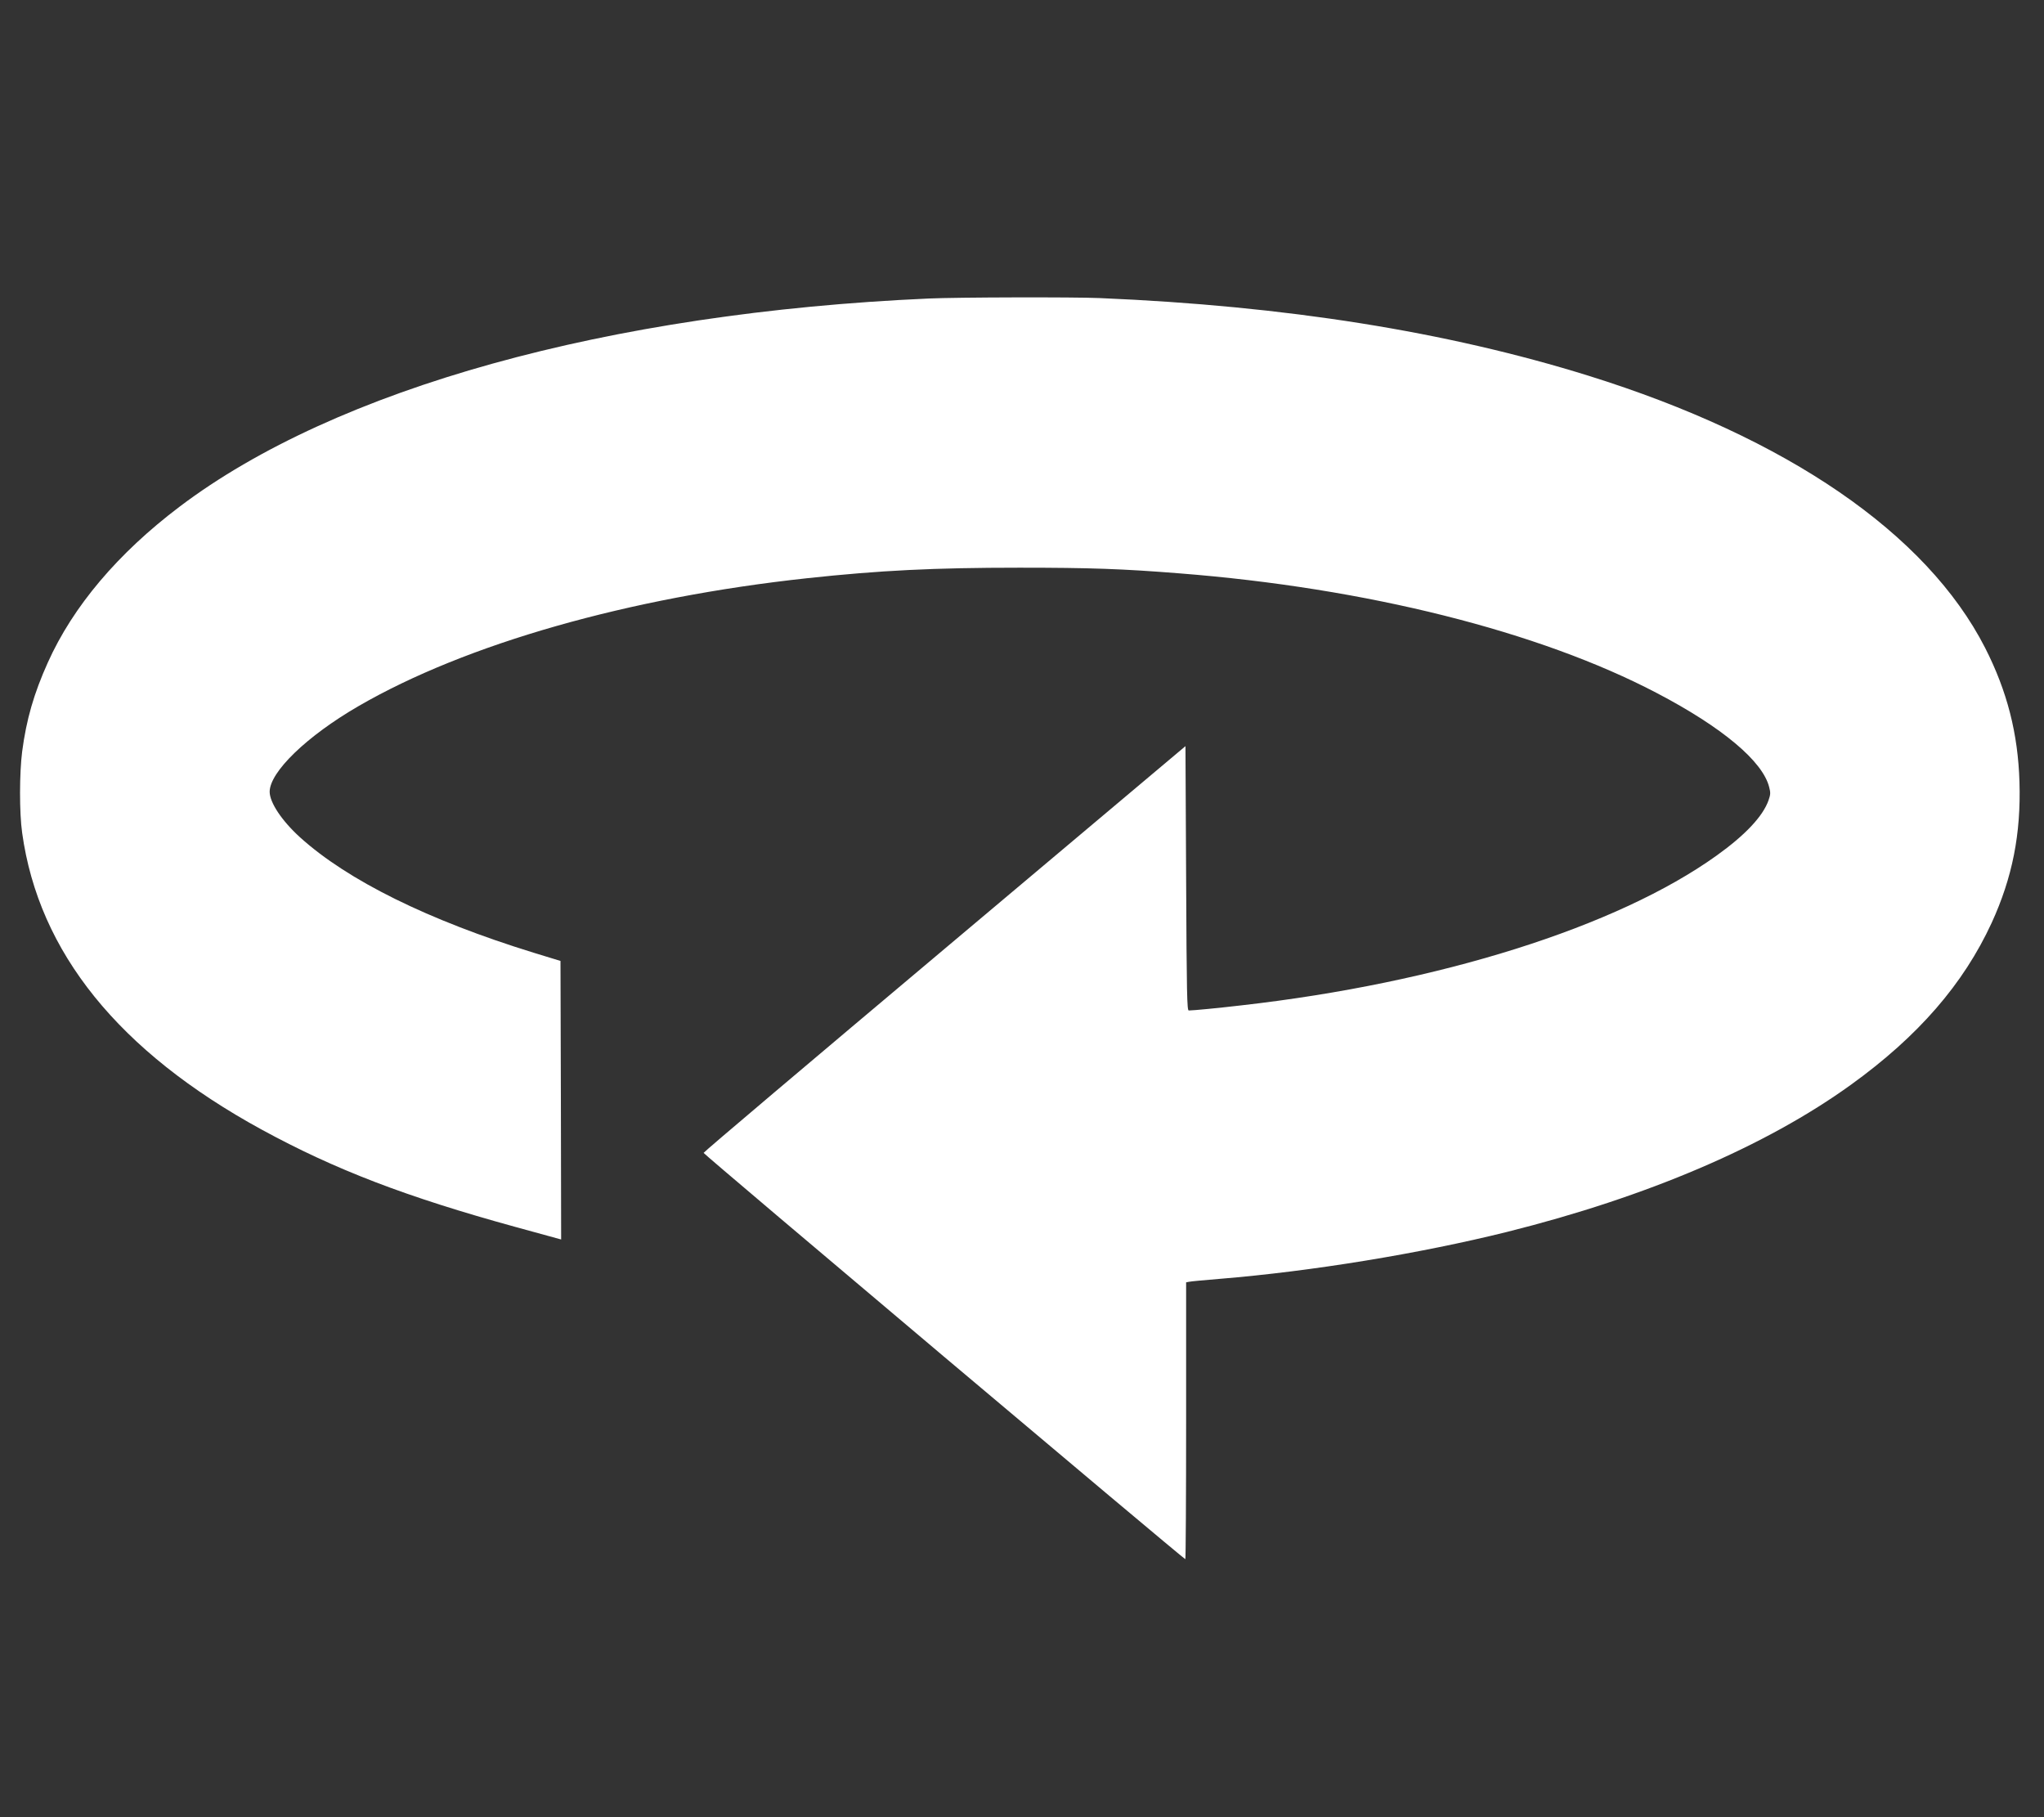 <svg version="1.1" viewBox="0 0 576 512" xmlns="http://www.w3.org/2000/svg">
 <rect x="0" y="0" width="576" height="512" fill="#333333" stroke="none"/>
 <g transform="matrix(-.037 0 0 -.04 569.94 440.11)" fill="#fff">
  <path d="m7025 8903c-1414-55-2640-236-3720-547-1512-436-2575-1111-3020-1916-168-305-251-604-262-946-12-365 54-673 212-992 215-431 559-798 1070-1139 648-433 1553-791 2622-1038 661-152 1485-277 2183-330 118-9 225-18 238-21l22-4v-975c0-536 3-975 6-975 12 0 3669 2852 3669 2862 0 6-826 652-1835 1437l-1835 1428-5-931c-4-819-7-931-20-931-33 0-225 17-400 36-1509 158-2863 553-3620 1055-219 145-353 277-396 390-15 40-16 53-5 91 48 183 358 423 856 664 897 435 2214 740 3635 843 434 32 682 40 1220 40 649 0 1062-19 1615-74 1360-136 2601-463 3418-901 394-211 677-464 677-604-1-76-92-203-231-320-362-303-976-584-1779-813l-205-58-3-981-2-981 347 88c834 212 1375 404 1934 686 1088 550 1698 1249 1824 2090 22 143 21 421 0 573-32 225-89 408-195 626-192 396-534 770-1003 1098-1190 833-3267 1367-5707 1467-214 9-1110 11-1305 3z" fill="#fff"/>
 </g>
</svg>

